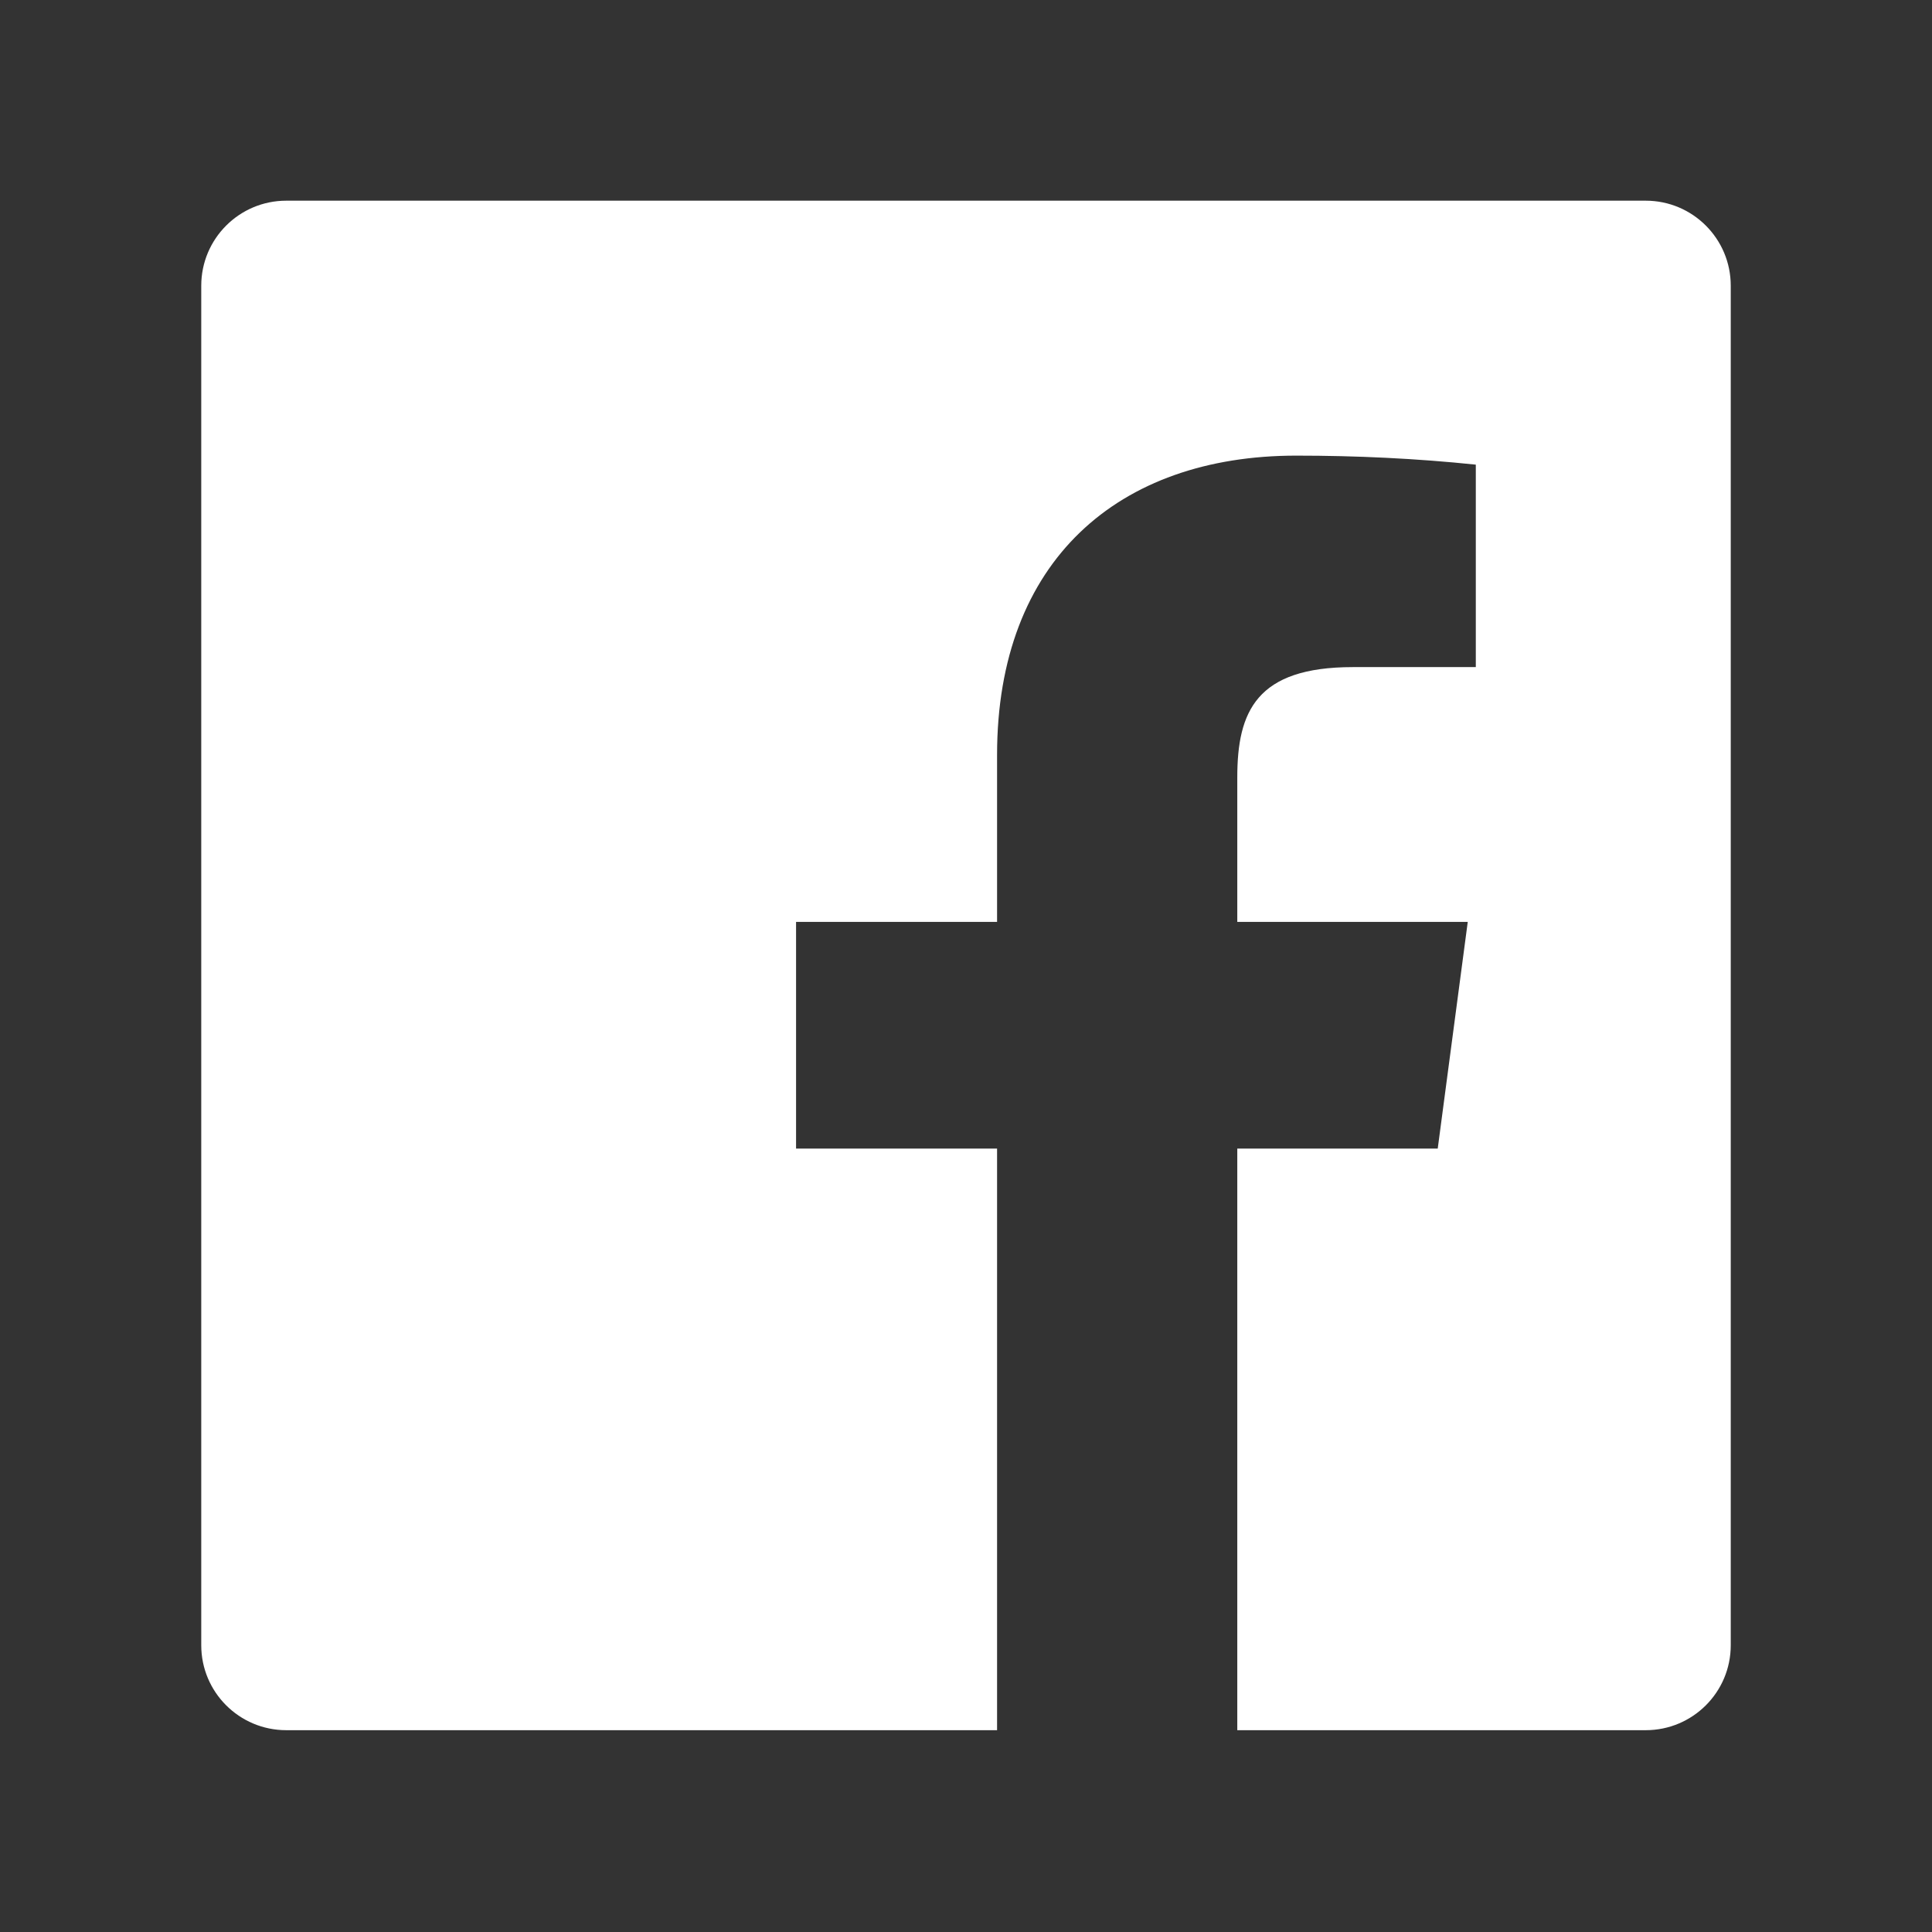 <svg width="24" height="24" viewBox="0 0 24 24" fill="none" xmlns="http://www.w3.org/2000/svg">
<rect x="0" y="0" width="24" height="24" fill="#333333" stroke="none"/>
<path d="M9.889 14.268H12.386V21.493H3.556C2.973 21.493 2.5 21.021 2.5 20.438V3.549C2.5 2.966 2.973 2.493 3.556 2.493H20.444C21.027 2.493 21.5 2.966 21.5 3.549V20.438C21.5 21.021 21.027 21.493 20.444 21.493H15.37V14.268H17.86L18.233 11.452H15.37V9.657C15.37 8.839 15.607 8.287 16.805 8.287H18.333V5.772C17.594 5.695 16.848 5.66 16.102 5.66C13.892 5.66 12.386 6.966 12.386 9.377V11.452H9.889V14.268Z" fill="white"/>
</svg>
